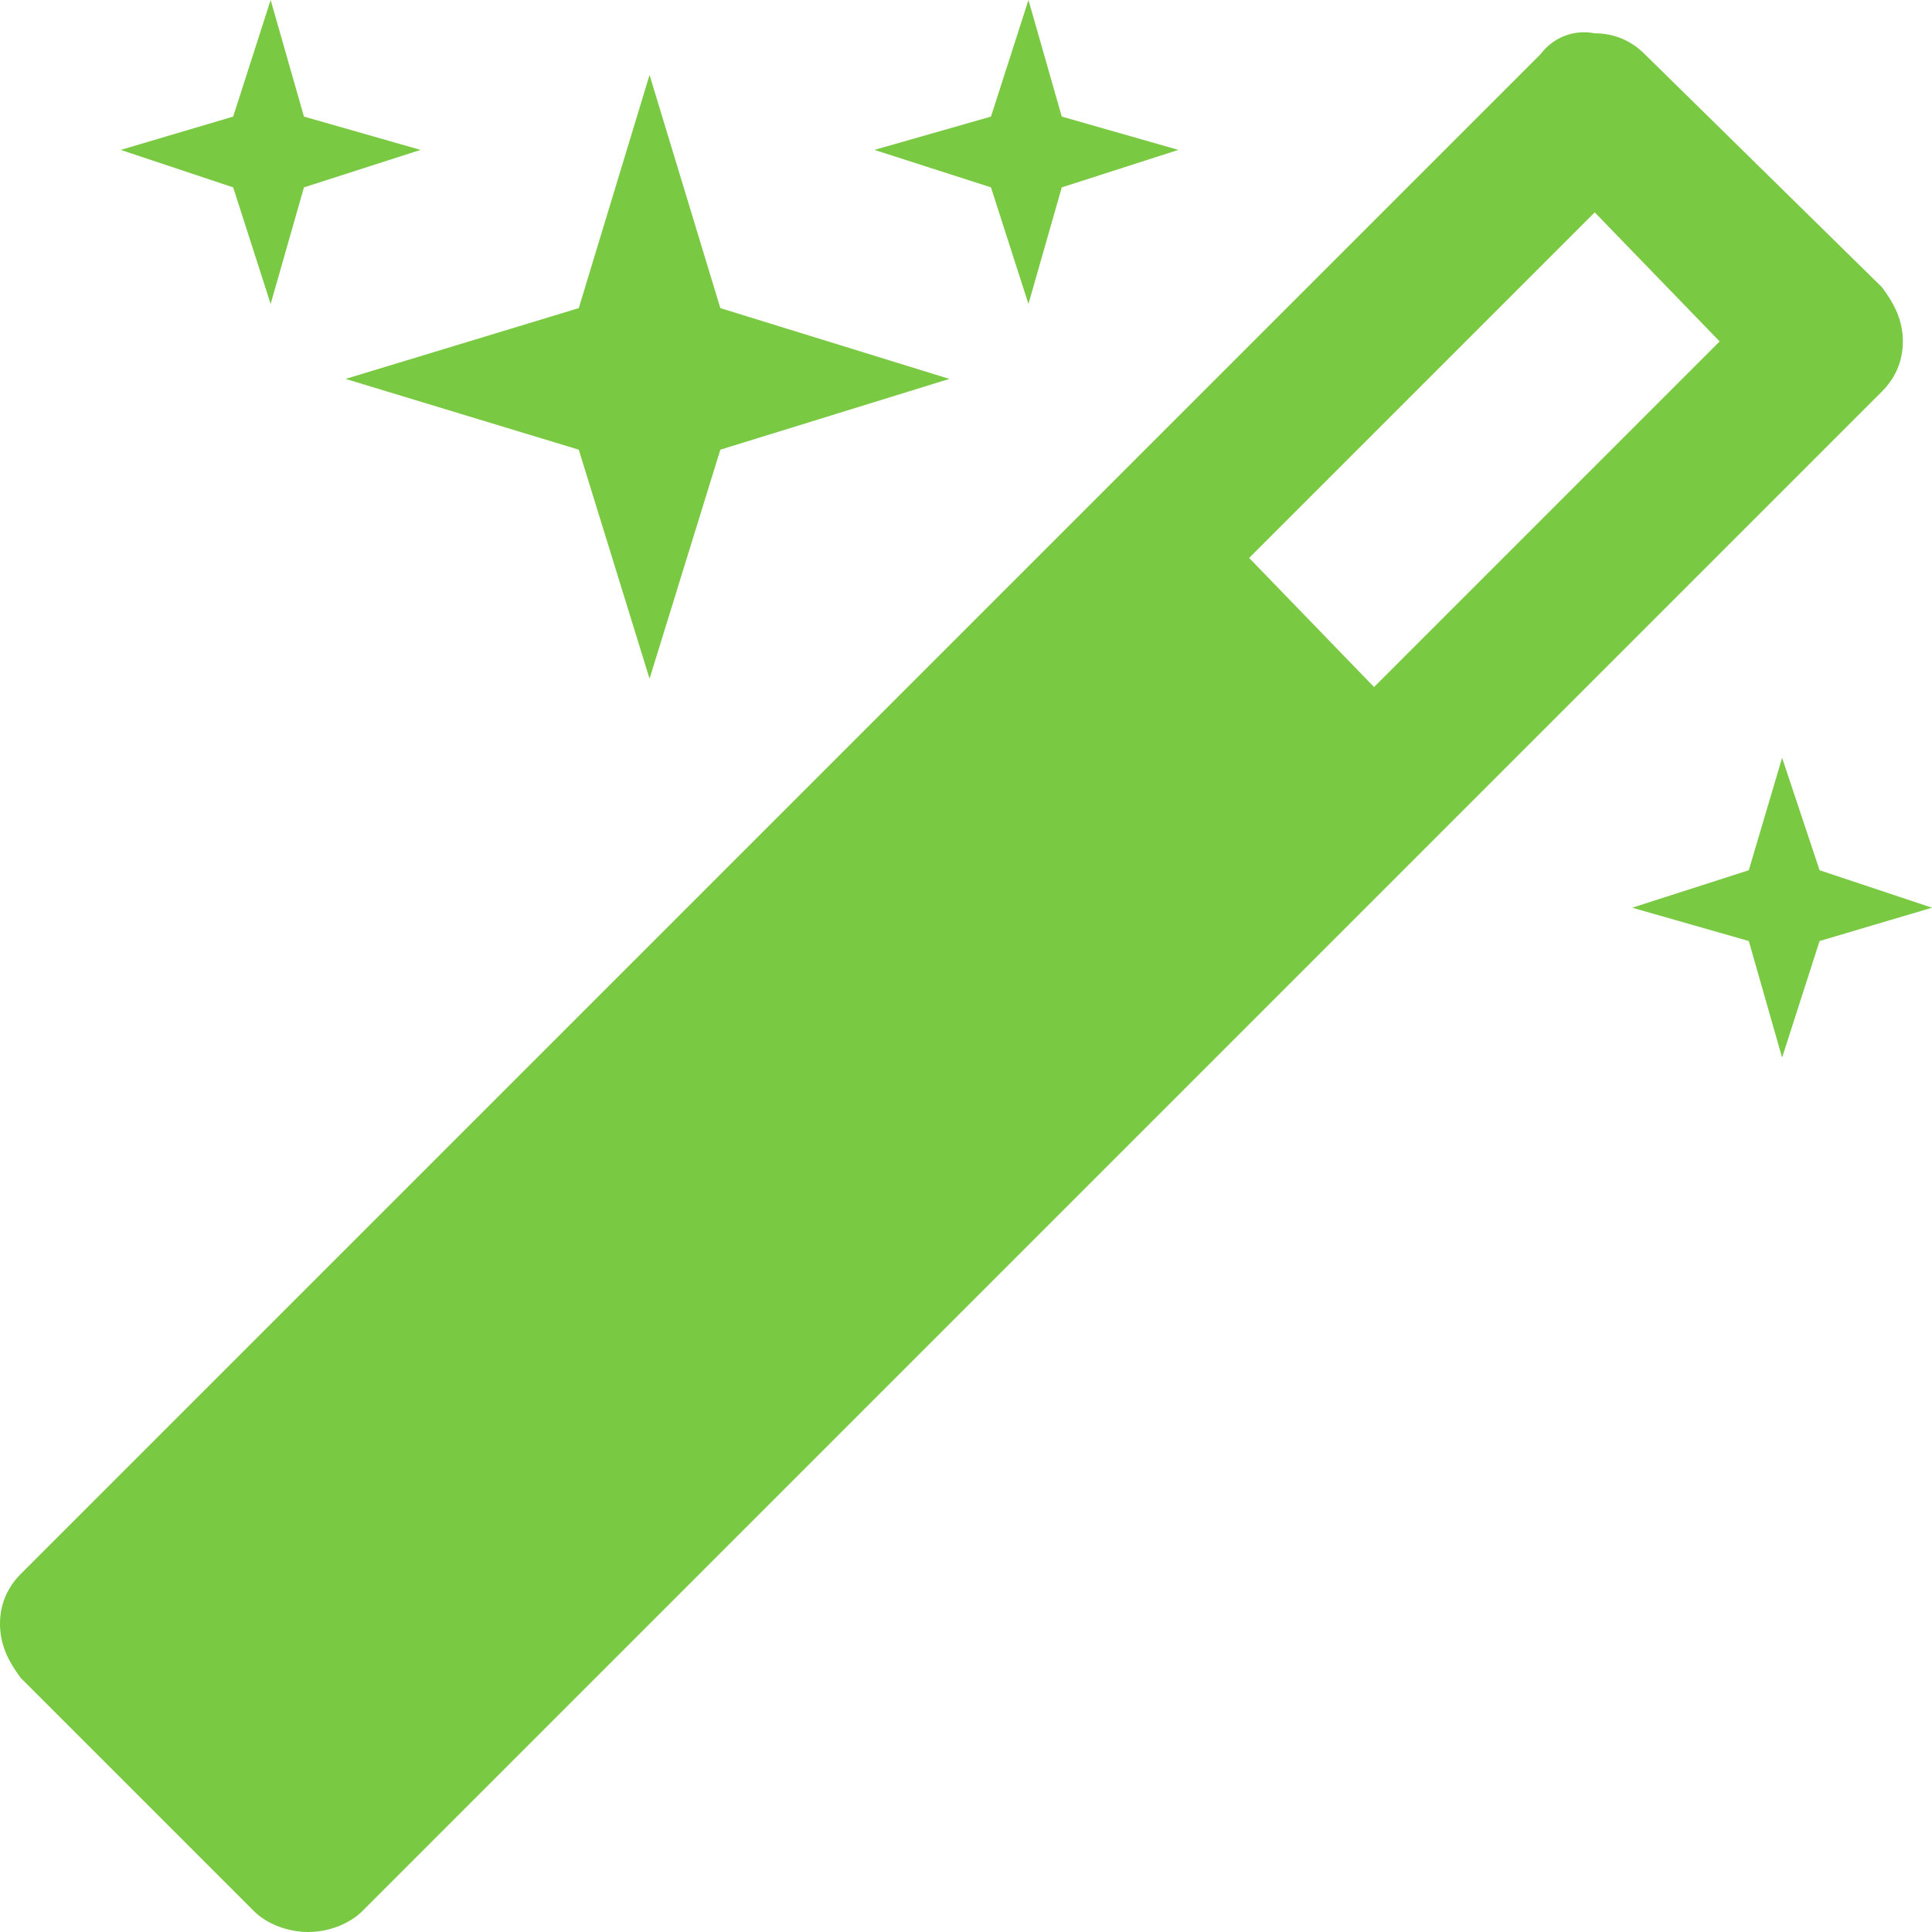 <?xml version="1.0" encoding="utf-8"?>
<!-- Generator: Adobe Illustrator 23.0.1, SVG Export Plug-In . SVG Version: 6.00 Build 0)  -->
<svg version="1.1" id="Calque_1" xmlns="http://www.w3.org/2000/svg" xmlns:xlink="http://www.w3.org/1999/xlink" x="0px" y="0px"
	 width="46.4px" height="46.4px" viewBox="0 0 46.4 46.4" style="enable-background:new 0 0 46.4 46.4;" xml:space="preserve">
<style type="text/css">
	.st0{fill:#7AC943;}
</style>
<title>Fichier 4</title>
<g id="_x30_d6a7520-f97e-4aa8-b32d-74e51e9586f5">
	<g id="e0ae76d4-1aaf-441a-8b26-e3db1c64d9a7">
		<path class="st0" d="M25.5,2.8L24.7,0l-0.9,2.8L21,3.6l2.8,0.9l0.9,2.8l0.8-2.8l2.8-0.9L25.5,2.8z M43.7,20.9l-0.9-2.7L42,20.9
			l-2.8,0.9l2.8,0.8l0.8,2.8l0.9-2.8l2.7-0.8L43.7,20.9z M17.3,7.4l-1.7-5.6l-1.7,5.6L8.3,9.1l5.6,1.7l1.7,5.5l1.7-5.5l5.5-1.7
			L17.3,7.4z M7.3,2.8L6.5,0L5.6,2.8L2.9,3.6l2.7,0.9l0.9,2.8l0.8-2.8l2.8-0.9L7.3,2.8z M45.7,8.2c0-0.5-0.2-0.9-0.5-1.3l-5.7-5.6
			c-0.3-0.3-0.7-0.5-1.2-0.5c-0.5-0.1-1,0.1-1.3,0.5L0.5,37.8C0.2,38.1,0,38.5,0,39s0.2,0.9,0.5,1.3l5.6,5.6
			c0.3,0.3,0.8,0.5,1.3,0.5s1-0.2,1.3-0.5L45.2,9.4C45.5,9.1,45.7,8.7,45.7,8.2 M33,16.5l-3-3.1l8.3-8.3l3,3.1L33,16.5z"/>
	</g>
</g>
</svg>

